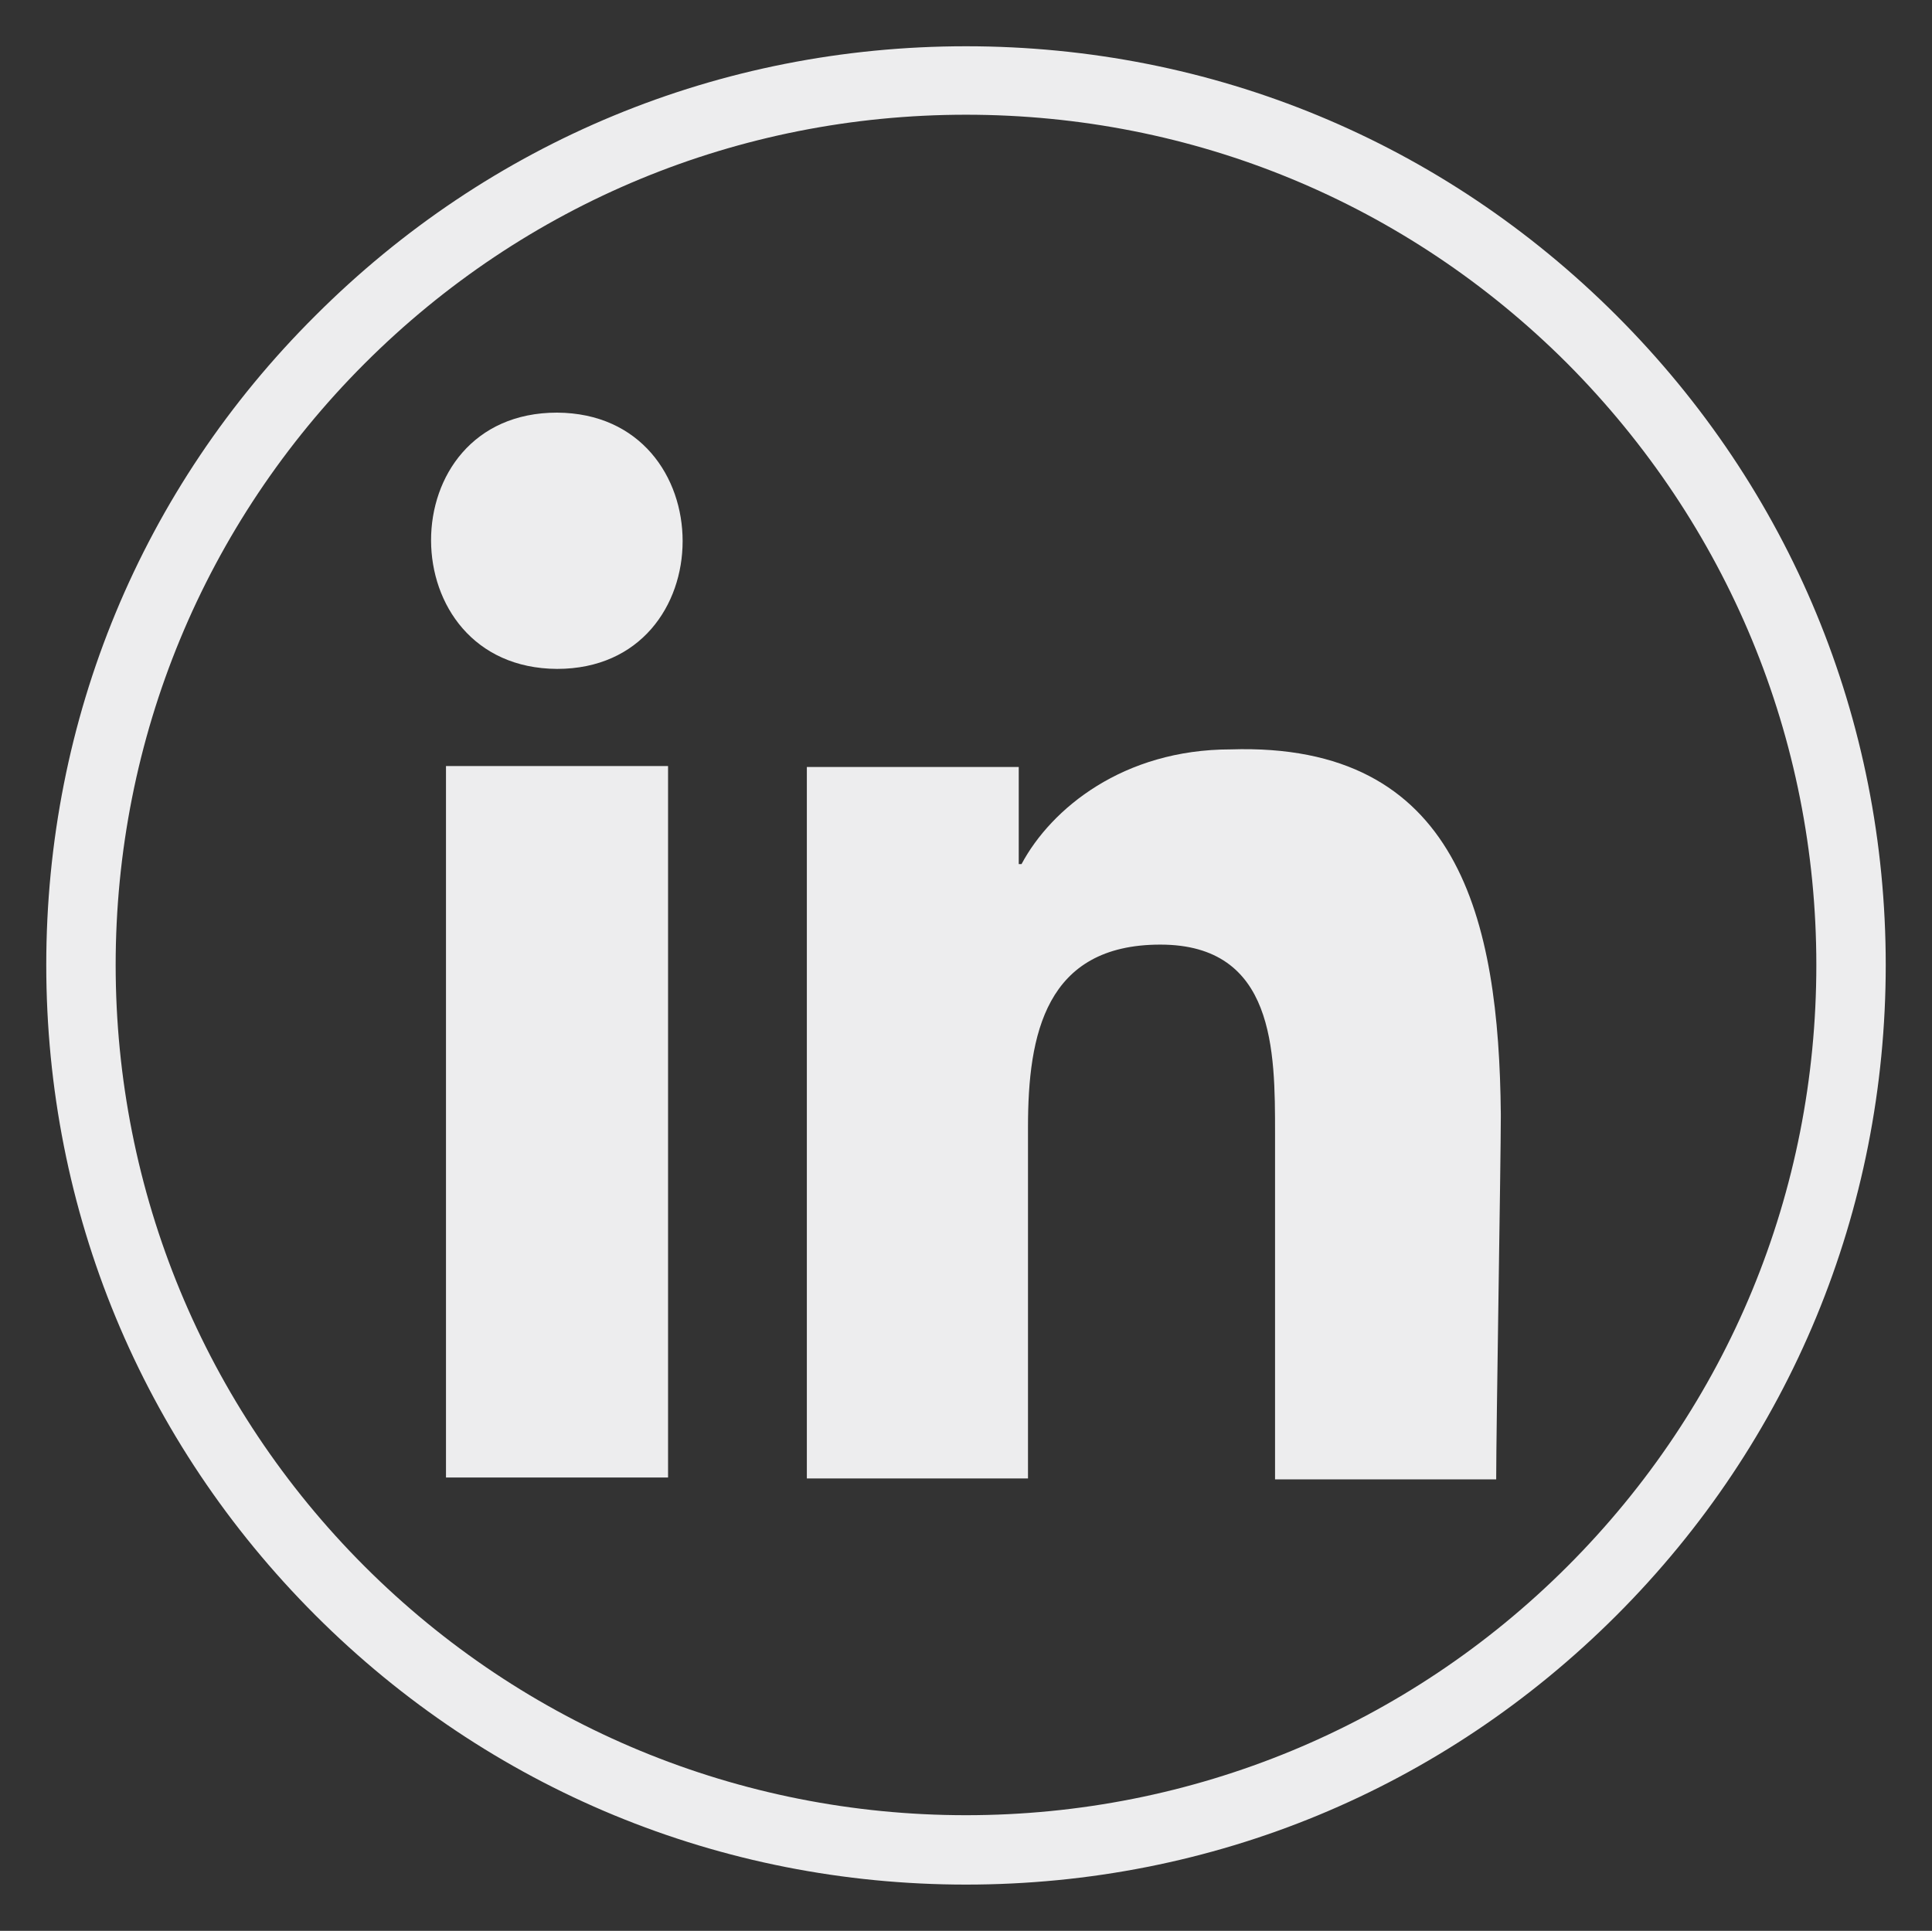<svg xmlns="http://www.w3.org/2000/svg" xmlns:xlink="http://www.w3.org/1999/xlink" id="Layer_1" data-name="Layer 1" viewBox="653.86 637.48 20.88 20.87">
  <rect x="653.86" y="637.48" width="20.88" height="20.87" fill="#333333" stroke="none"/>
  <defs>
    <style>
      .cls-1 {
        fill: none;
      }

      .cls-2 {
        fill: #ededee;
      }

      .cls-3 {
        clip-path: url(#clippath);
      }
    </style>
    <clipPath id="clippath">
      <rect class="cls-1" width="1328.18" height="1296.24"/>
    </clipPath>
  </defs>
  <g class="cls-3">
    <g>
      <path class="cls-2" d="M664.3,657.85c-2.65,0-5.15-1.03-7.03-2.91-1.88-1.88-2.91-4.37-2.91-7.03s1.03-5.15,2.91-7.02c1.88-1.88,4.37-2.91,7.03-2.91s5.15,1.03,7.03,2.91c1.88,1.88,2.91,4.37,2.91,7.02s-1.03,5.15-2.91,7.03c-1.88,1.88-4.37,2.91-7.03,2.91M664.3,638.72c-2.46,0-4.77.96-6.5,2.69s-2.69,4.05-2.69,6.5.96,4.77,2.69,6.5,4.05,2.69,6.5,2.69,4.77-.96,6.5-2.69c1.74-1.74,2.69-4.05,2.69-6.5s-.96-4.76-2.69-6.5c-1.74-1.74-4.05-2.69-6.5-2.69" fill="black"/>
      <rect class="cls-2" x="658.68" y="645.76" width="2.4" height="7.69"/>
      <path class="cls-2" d="M659.88,641.94c-1.82,0-1.81,2.76,0,2.77,1.81,0,1.81-2.76,0-2.77" fill="black"/>
      <path class="cls-2" d="M670.08,649.54v-.02c-.02-2.1-.45-4.02-2.92-3.94-1.16,0-1.94.64-2.26,1.24h-.03v-1.05h-2.29v7.69h2.39v-3.8c0-1,.19-1.97,1.43-1.97s1.24,1.15,1.24,2.04v3.74h2.39c0-.53.05-3.46.05-3.92" fill="black"/>
    </g>
  </g>
</svg>
